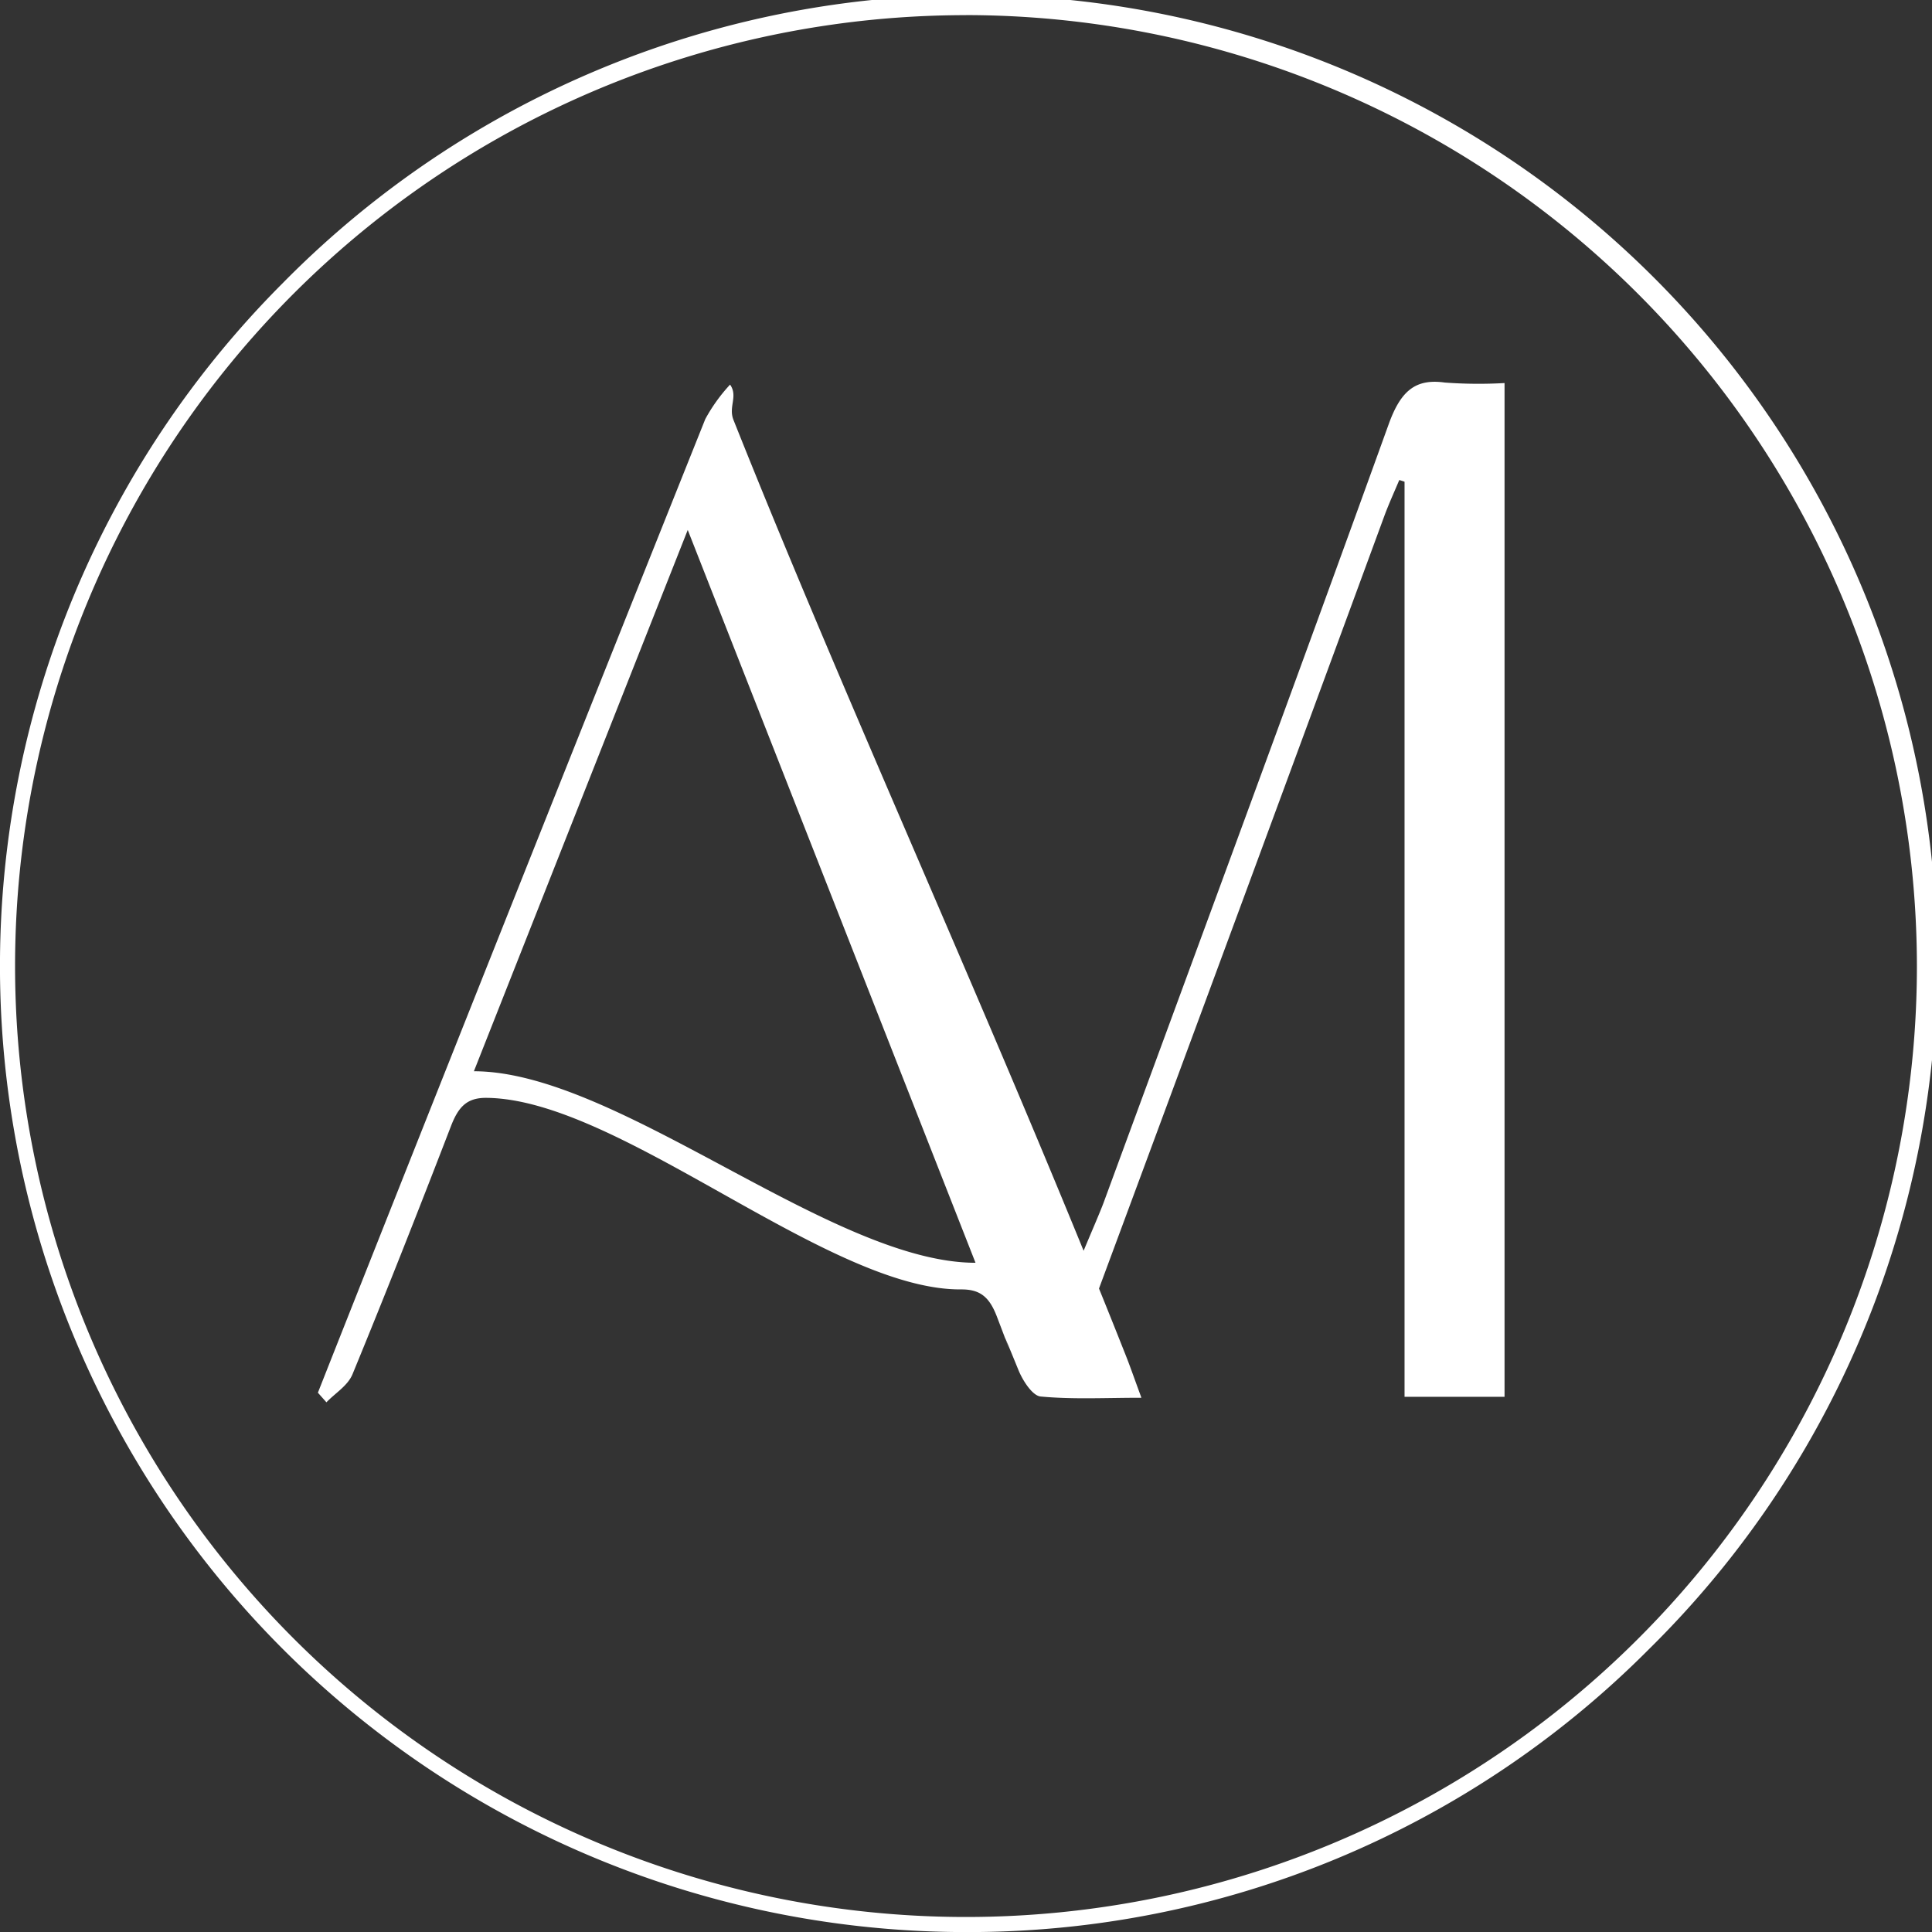 <svg xmlns="http://www.w3.org/2000/svg" xmlns:xlink="http://www.w3.org/1999/xlink" width="146.595" height="146.595" viewBox="0 0 146.595 146.595"><rect x="0" y="0" width="146.595" height="146.595" fill="#333333" stroke="none"/><defs><style>.a{fill:#fff;}.b{clip-path:url(#a);}</style><clipPath id="a"><rect class="a" width="146.595" height="146.595"/></clipPath></defs><g class="b"><path class="a" d="M73.3,146.6A73.3,73.3,0,0,1,21.468,21.468,73.3,73.3,0,1,1,125.127,125.127,72.815,72.815,0,0,1,73.3,146.6m0-145.45A72.153,72.153,0,1,0,145.45,73.3,72.235,72.235,0,0,0,73.3,1.145"/><path class="a" d="M233.188,310.5c.007.049.219.612.288.775-.033-.092-.118-.32-.288-.775" transform="translate(-156.919 -208.947)"/><path class="a" d="M159.248,88.628c-2.247-.314-3.356.66-4.265,3.2-7.12,19.732-14.394,39.382-21.626,59.052-.291.775-1,2.4-1.508,3.627-8.945-21.891-18.525-42.859-26.568-63.043-.4-1.007.363-1.789-.258-2.679a12.867,12.867,0,0,0-1.881,2.617Q90.17,123.835,77.293,156.318q-1.776,4.474-3.545,8.958c.216.242.432.487.648.729.674-.706,1.619-1.256,1.982-2.139,2.564-6.231,5.037-12.51,7.467-18.816.563-1.455,1.2-2.159,2.692-2.146,10.1.085,25.911,14.607,36.014,14.535,1.439-.01,2.149.566,2.724,2.08.278.726.478,1.256.621,1.632.016,0,.242.527,1.011,2.414.337.824,1.07,1.946,1.684,2,2.433.229,4.893.095,7.644.095-.533-1.446-.86-2.4-1.23-3.323q-.986-2.492-1.989-4.965Q143.9,128.044,154.7,98.662c.334-.89.729-1.753,1.1-2.636.134.036.268.082.4.127v69.434h7.588V88.667a34.68,34.68,0,0,1-4.543-.039M85.585,140.887c5.42-13.721,10.734-27.173,16.226-41.074,5.462,13.907,16.452,41.895,21.835,55.605-10.918,0-27.16-14.532-38.061-14.532" transform="translate(-49.627 -59.602)"/></g></svg>